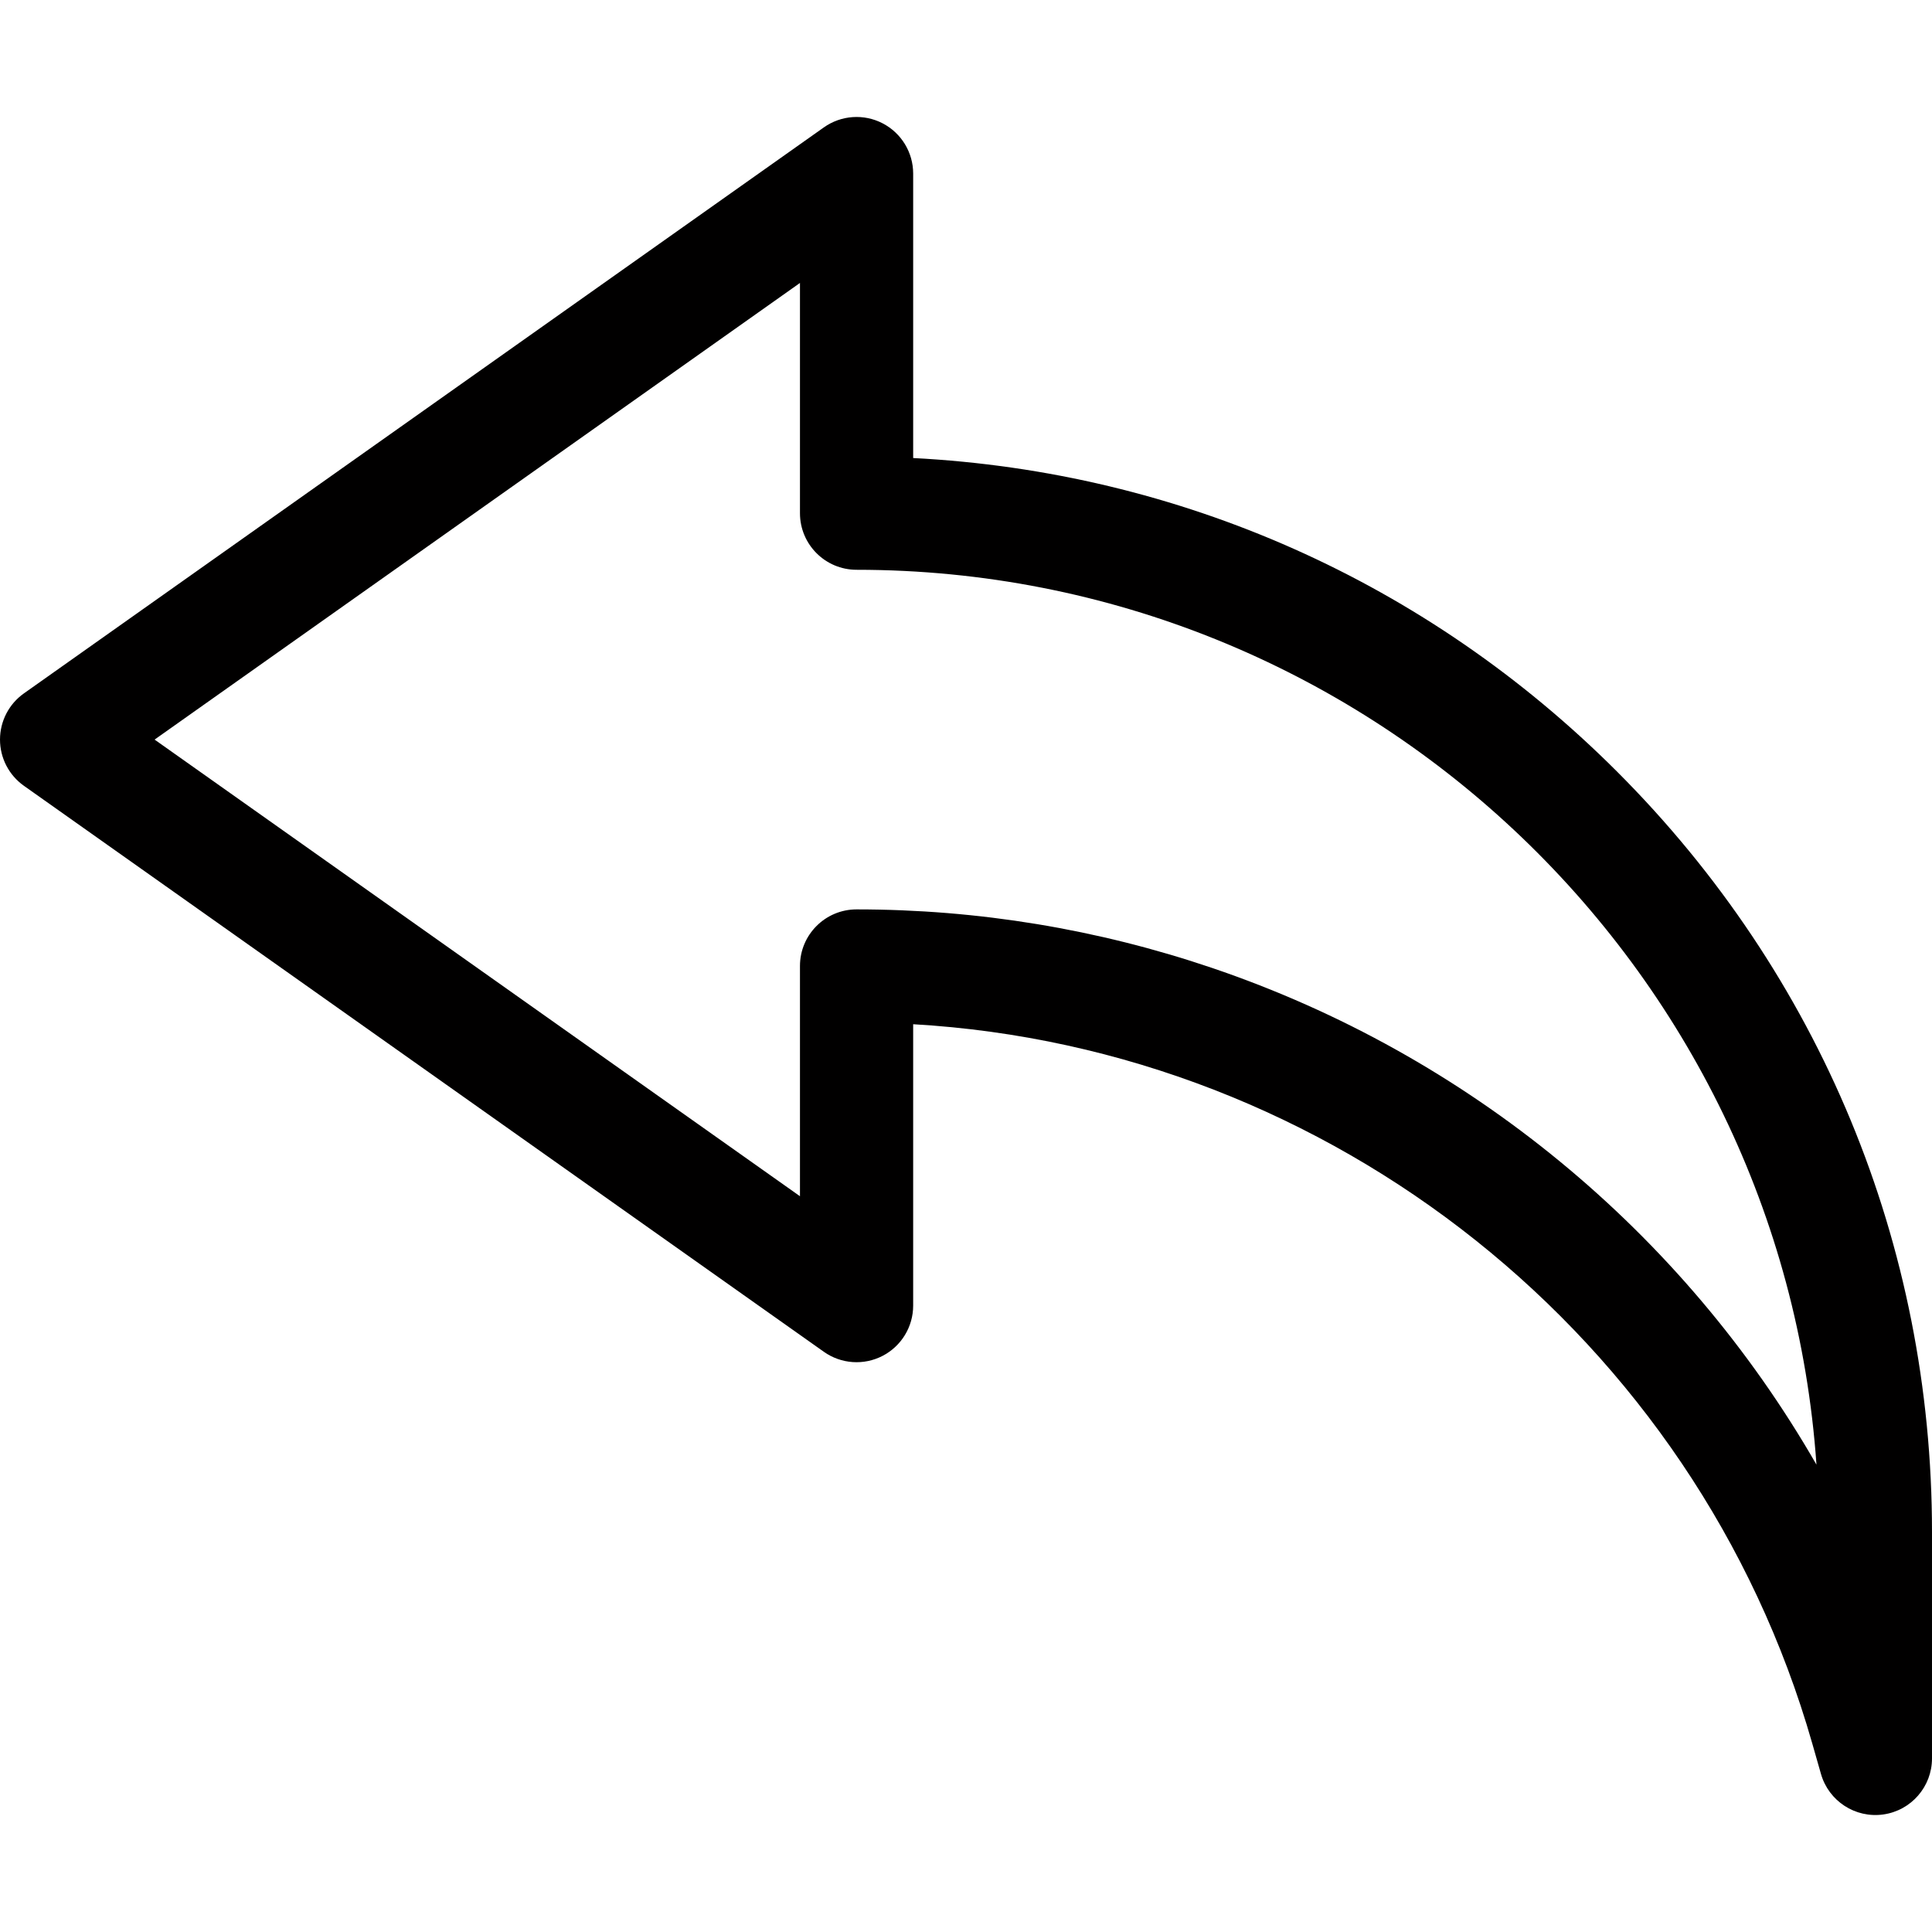 <?xml version="1.0"?>
<svg xmlns="http://www.w3.org/2000/svg" xmlns:xlink="http://www.w3.org/1999/xlink" xmlns:svgjs="http://svgjs.com/svgjs" version="1.1" width="512" height="512" x="0" y="0" viewBox="0 0 512 512" style="enable-background:new 0 0 512 512" xml:space="preserve" class=""><g><linearGradient xmlns="http://www.w3.org/2000/svg" id="SVGID_1_" gradientUnits="userSpaceOnUse" x1="256" x2="256" y1="481" y2="31"><stop stop-opacity="1" stop-color="#010000" offset="1"/><stop stop-opacity="1" stop-color="#010101" offset="1"/></linearGradient><g xmlns="http://www.w3.org/2000/svg"><g><g><path d="m428.525 204.473c-50.277-50.277-116.037-79.457-186.525-83.089v-75.385c0-5.607-3.127-10.746-8.106-13.322s-10.981-2.161-15.557 1.077l-212 150c-3.975 2.812-6.337 7.377-6.337 12.245s2.362 9.433 6.336 12.245l212 150c4.576 3.238 10.578 3.654 15.557 1.077s8.106-7.715 8.106-13.322v-74.569c110.796 6.382 207.512 82.961 238.269 190.609l2.309 8.08c2.051 7.178 9.078 11.773 16.503 10.734 7.408-1.038 12.919-7.375 12.919-14.855v-60c.001-76.125-29.644-147.695-83.474-201.525zm-107.238 52.065c-30.371-10.311-62.093-15.539-94.287-15.539-8.284 0-15 6.716-15 15v61.012l-171.03-121.012 171.03-121.011v61.011c0 8.284 6.716 15 15 15 134.609 0 245.191 104.836 254.382 237.149-35.513-61.765-92.482-108.655-160.095-131.61z" fill="url(#SVGID_1_)" data-original="url(#SVGID_1_)" style=""/></g></g></g></g></svg>
